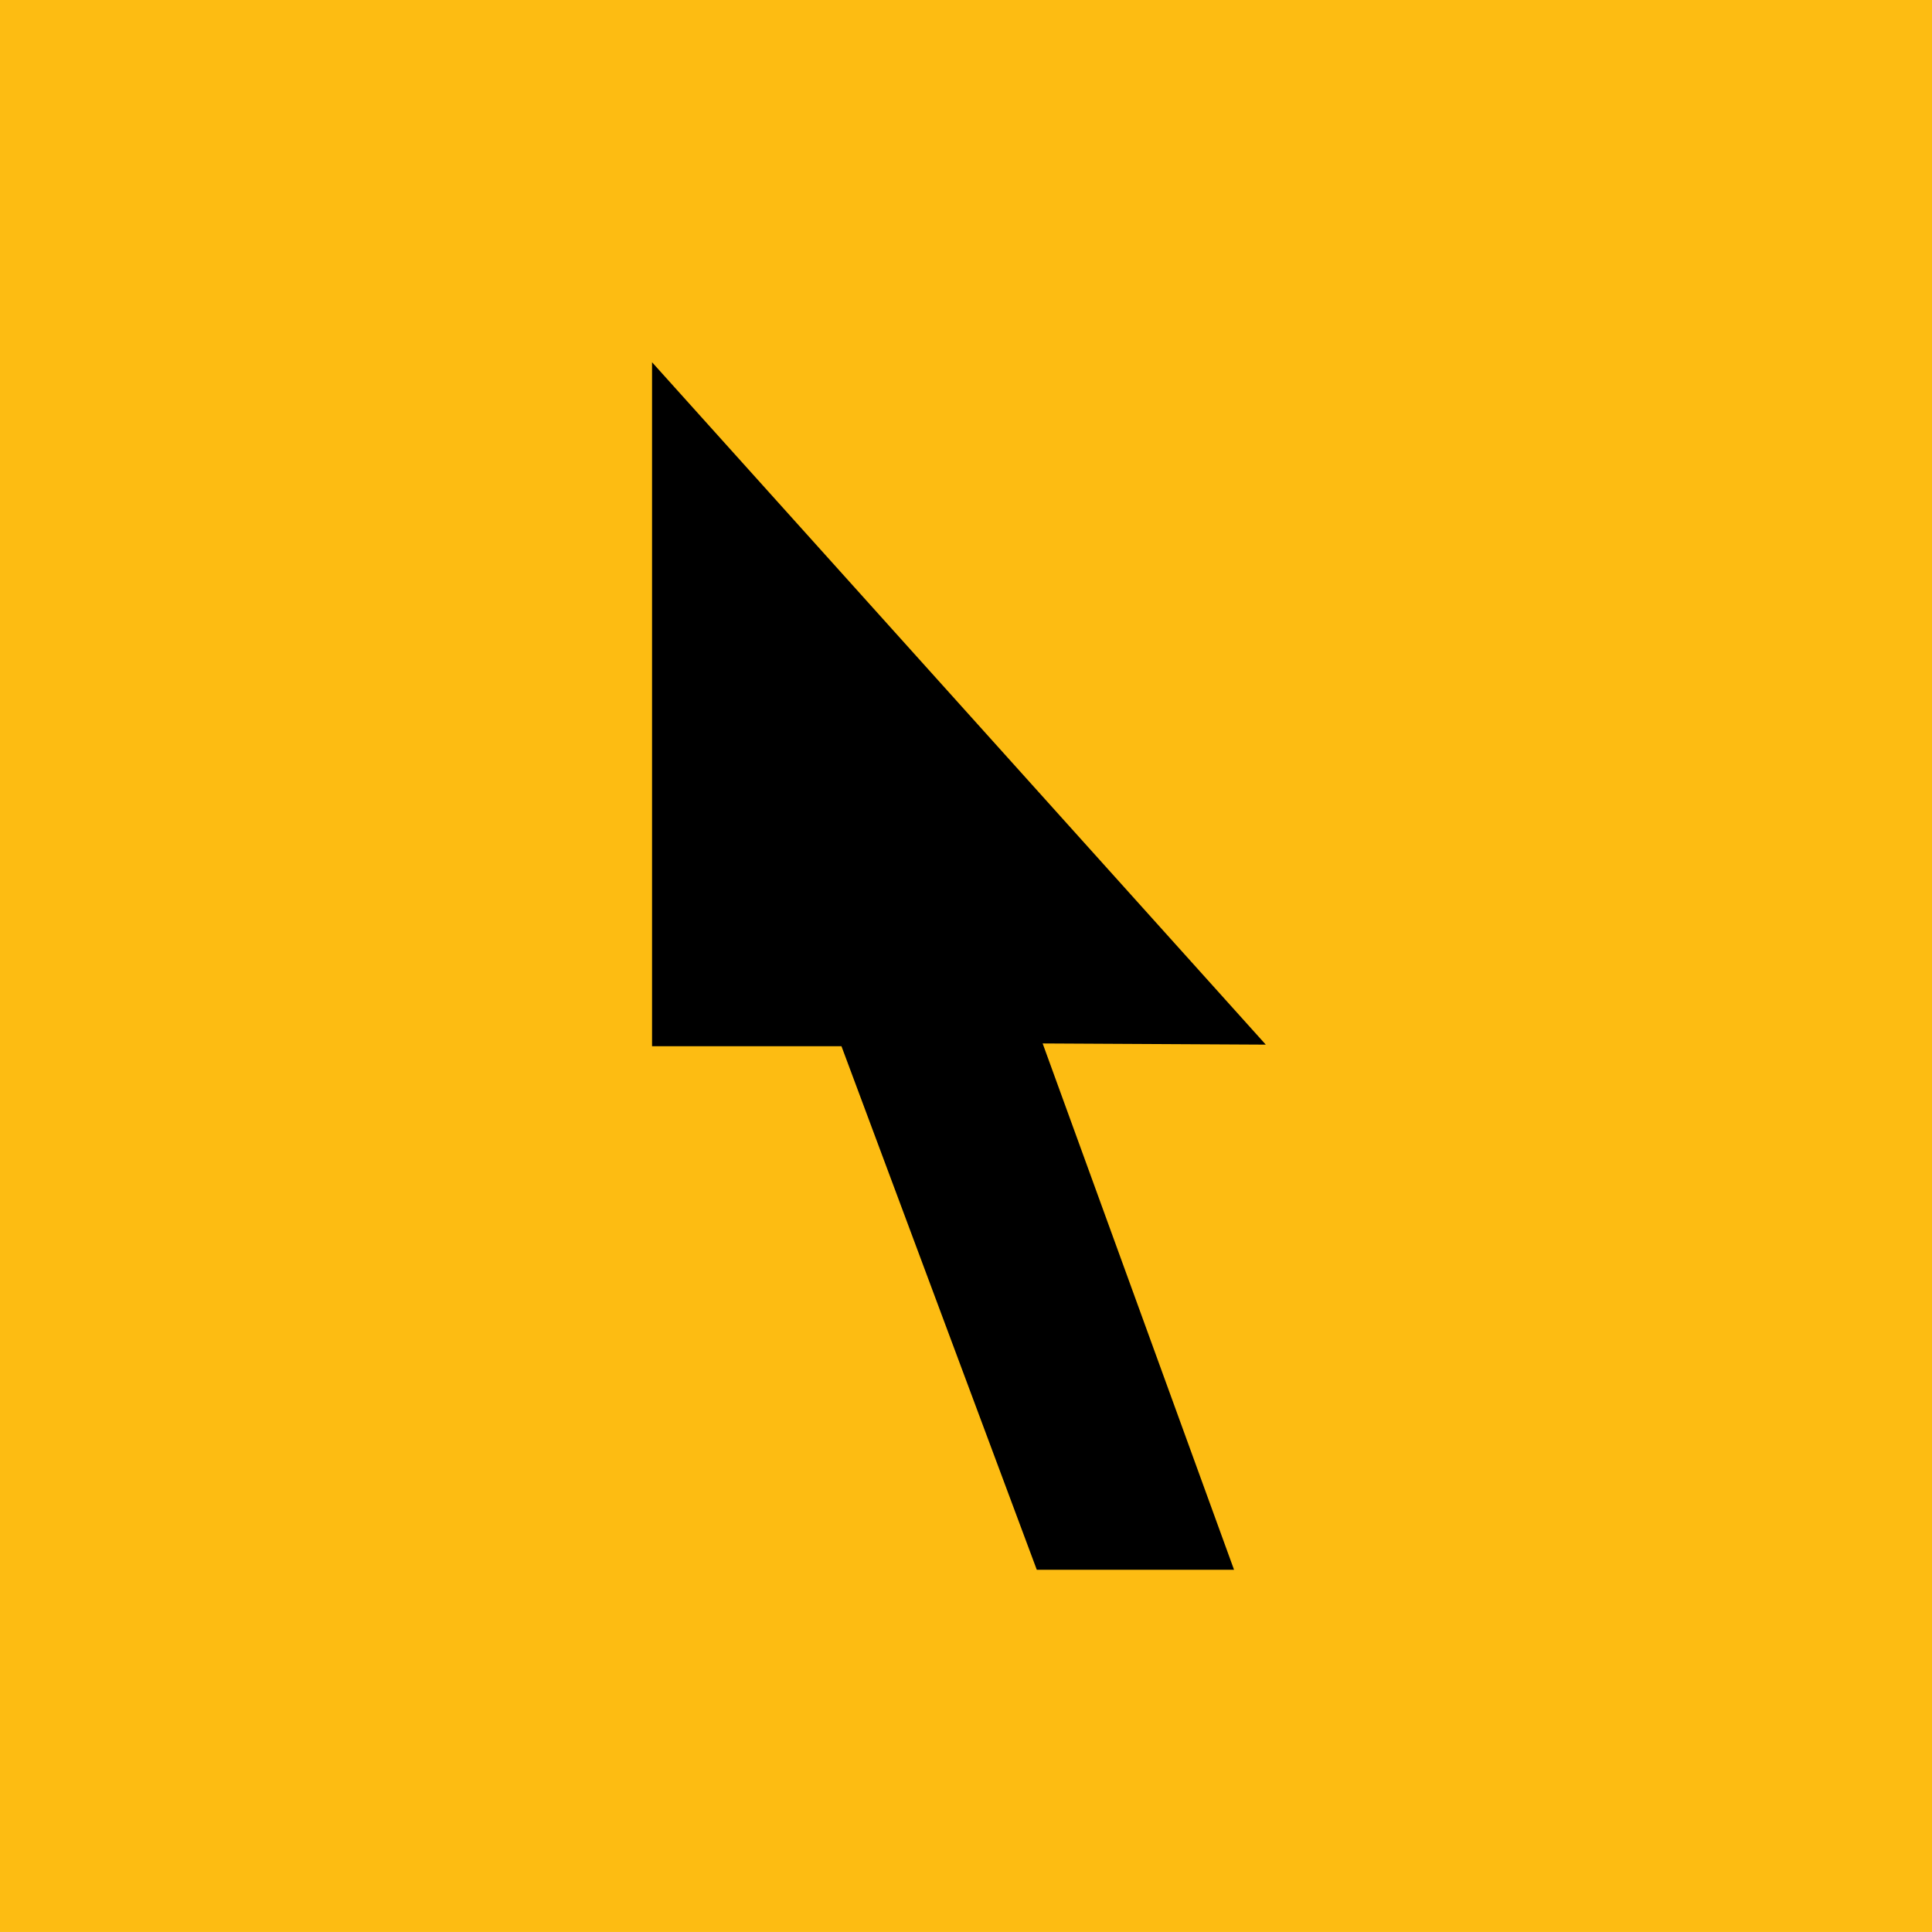 <?xml version="1.0" encoding="UTF-8"?> <svg xmlns="http://www.w3.org/2000/svg" width="80" height="80" viewBox="0 0 80 80" fill="none"><path d="M80 -0.001H0V79.999H80V-0.001Z" fill="#FDBC12"></path><path d="M52.414 43.256L43.174 43.207L51.099 65H42.931L34.843 43.321H27V15L52.414 43.256Z" fill="black"></path></svg> 